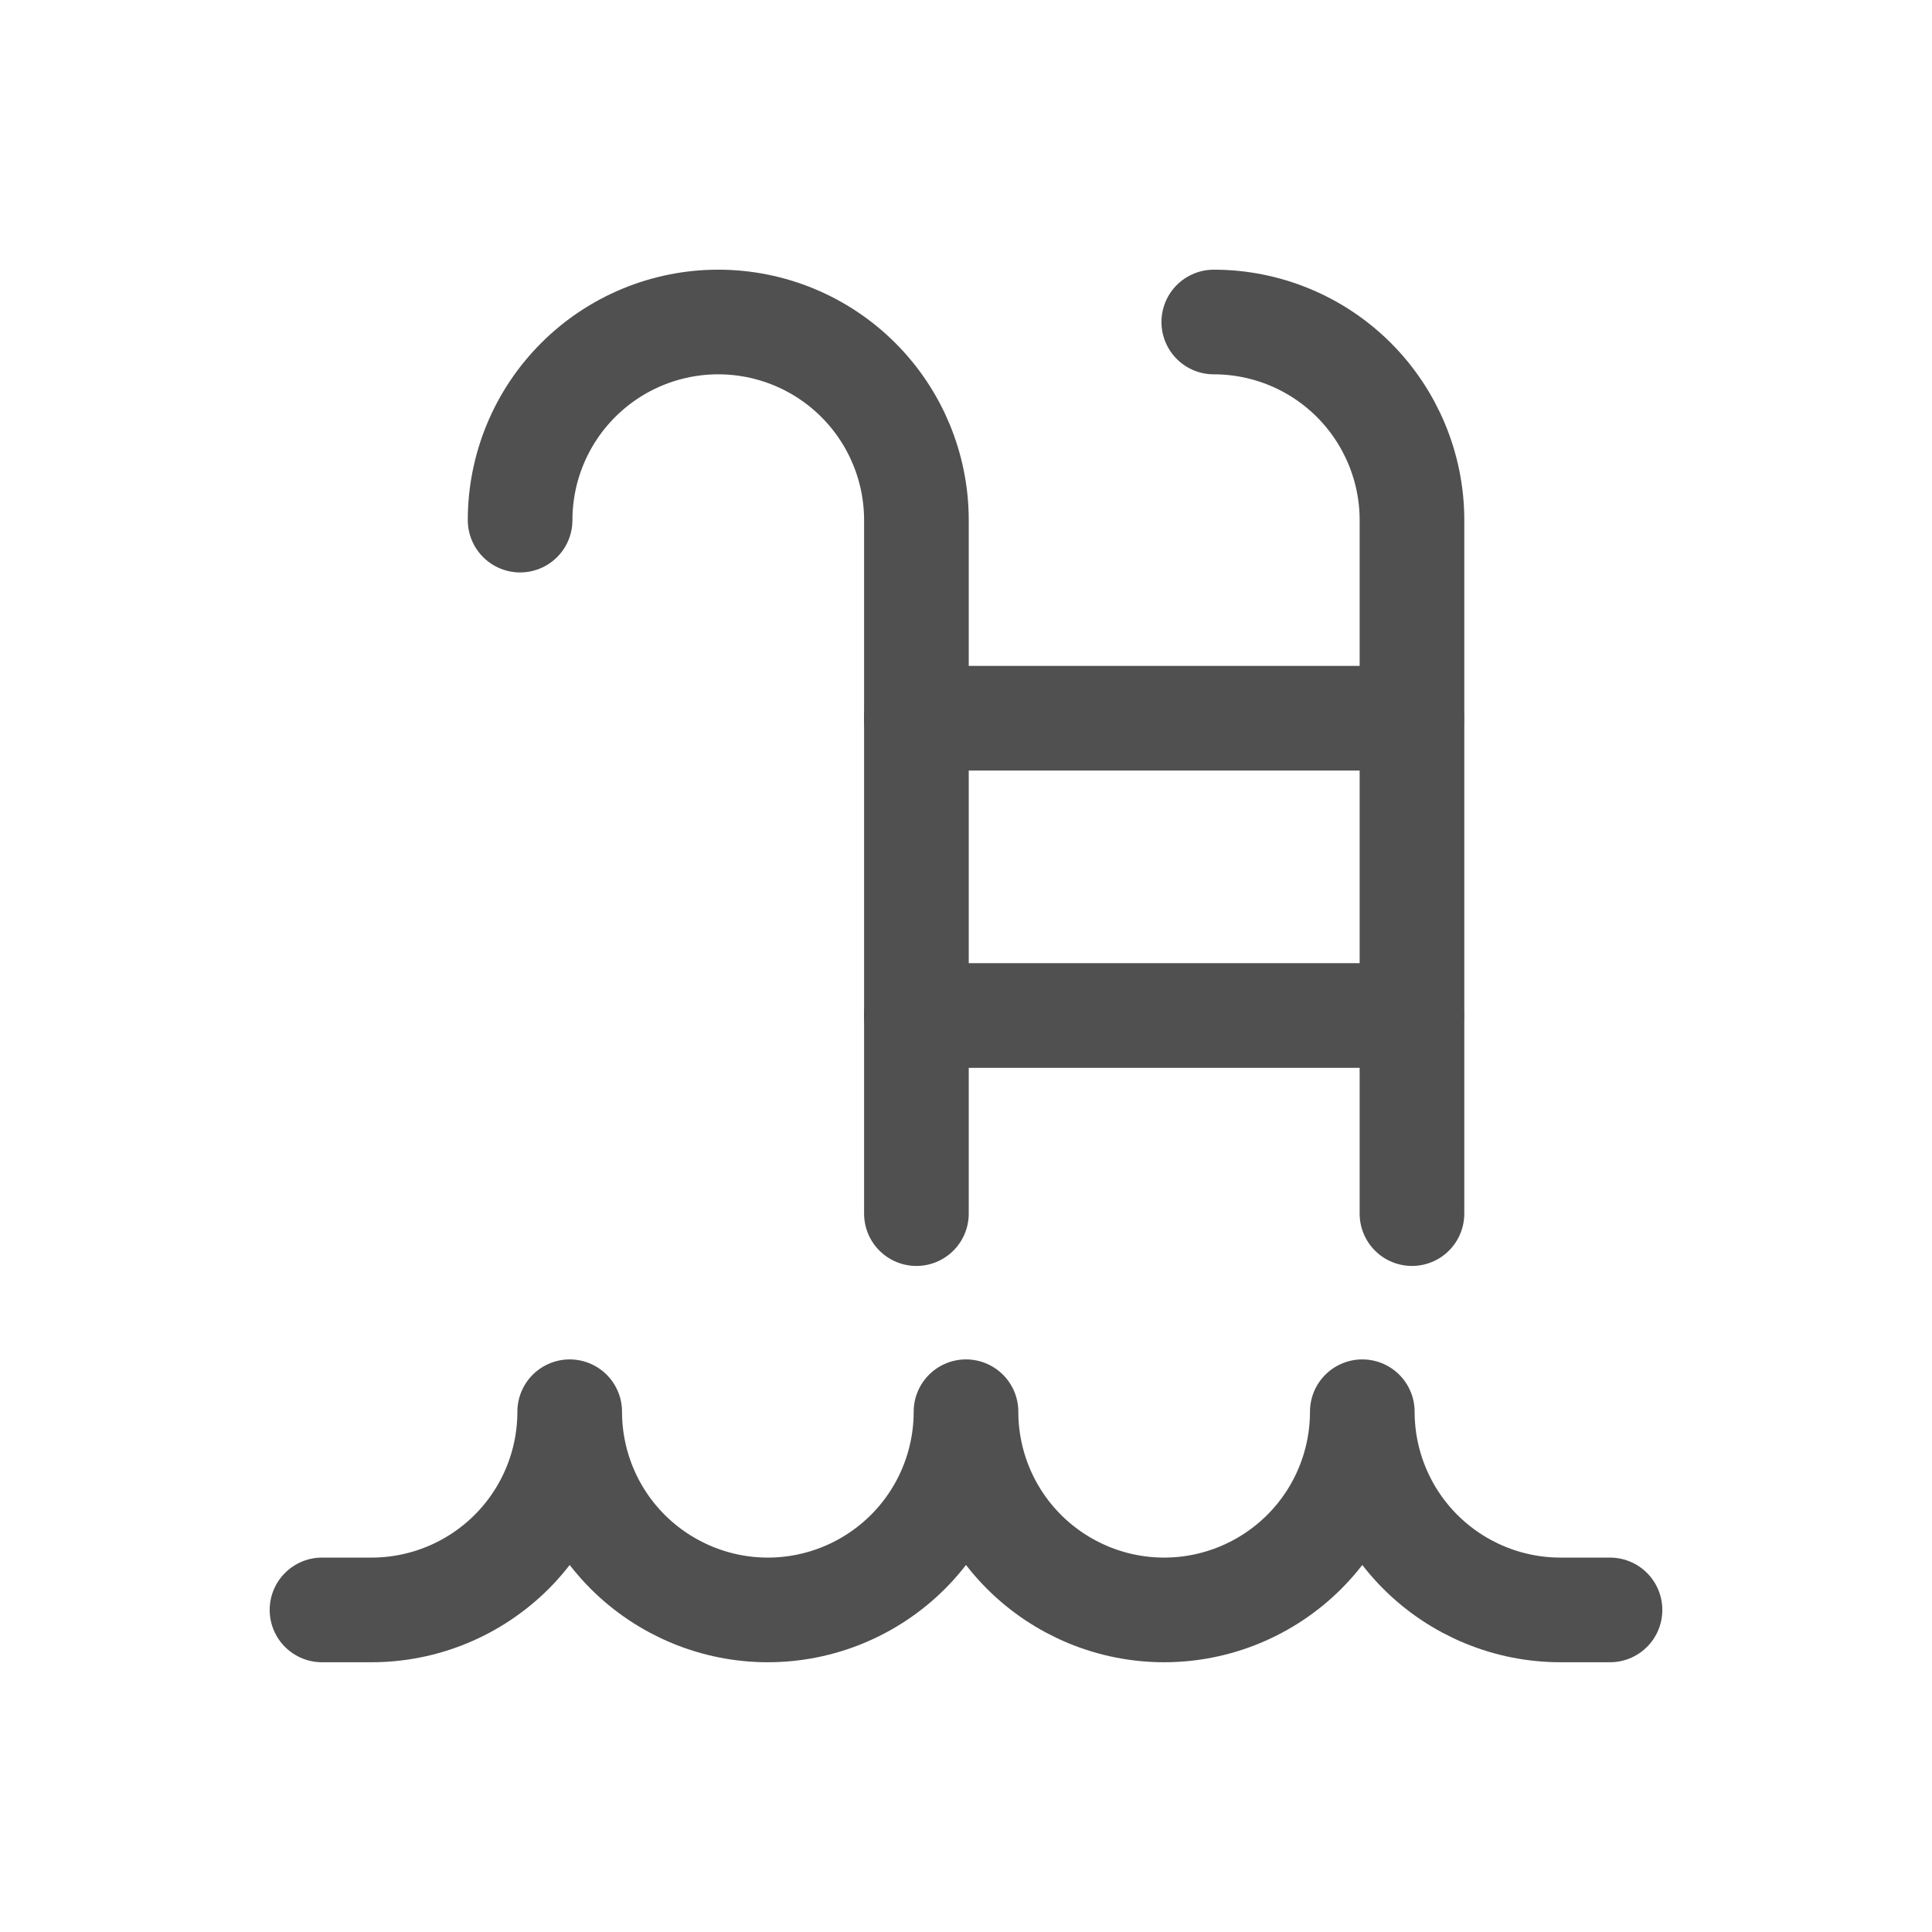 <svg width="24" height="24" viewBox="0 0 24 24" fill="none" xmlns="http://www.w3.org/2000/svg">
<path d="M20 19.999H19.385C18.732 19.999 18.106 19.739 17.644 19.278C17.182 18.816 16.923 18.19 16.923 17.537C16.923 18.19 16.664 18.816 16.202 19.278C15.74 19.739 15.114 19.999 14.461 19.999C13.809 19.999 13.183 19.739 12.721 19.278C12.259 18.816 12 18.19 12 17.537C12 18.19 11.741 18.816 11.279 19.278C10.817 19.739 10.191 19.999 9.538 19.999C8.886 19.999 8.26 19.739 7.798 19.278C7.336 18.816 7.077 18.19 7.077 17.537C7.077 18.19 6.818 18.816 6.356 19.278C5.894 19.739 5.268 19.999 4.615 19.999H4" stroke="#505050" stroke-width="1.3" stroke-linecap="round" stroke-linejoin="round"/>
<path d="M6.461 6.461C6.461 5.809 6.72 5.183 7.182 4.721C7.644 4.259 8.27 4 8.922 4C9.575 4 10.201 4.259 10.663 4.721C11.125 5.183 11.384 5.809 11.384 6.461V15.076" stroke="#505050" stroke-width="1.3" stroke-linecap="round" stroke-linejoin="round"/>
<path d="M15.078 4C15.731 4 16.357 4.259 16.819 4.721C17.28 5.183 17.54 5.809 17.54 6.461V15.076" stroke="#505050" stroke-width="1.3" stroke-linecap="round" stroke-linejoin="round"/>
<path d="M11.383 8.922H17.537" stroke="#505050" stroke-width="1.3" stroke-linecap="round" stroke-linejoin="round"/>
<path d="M11.383 12.615H17.537" stroke="#505050" stroke-width="1.3" stroke-linecap="round" stroke-linejoin="round"/>
</svg>
